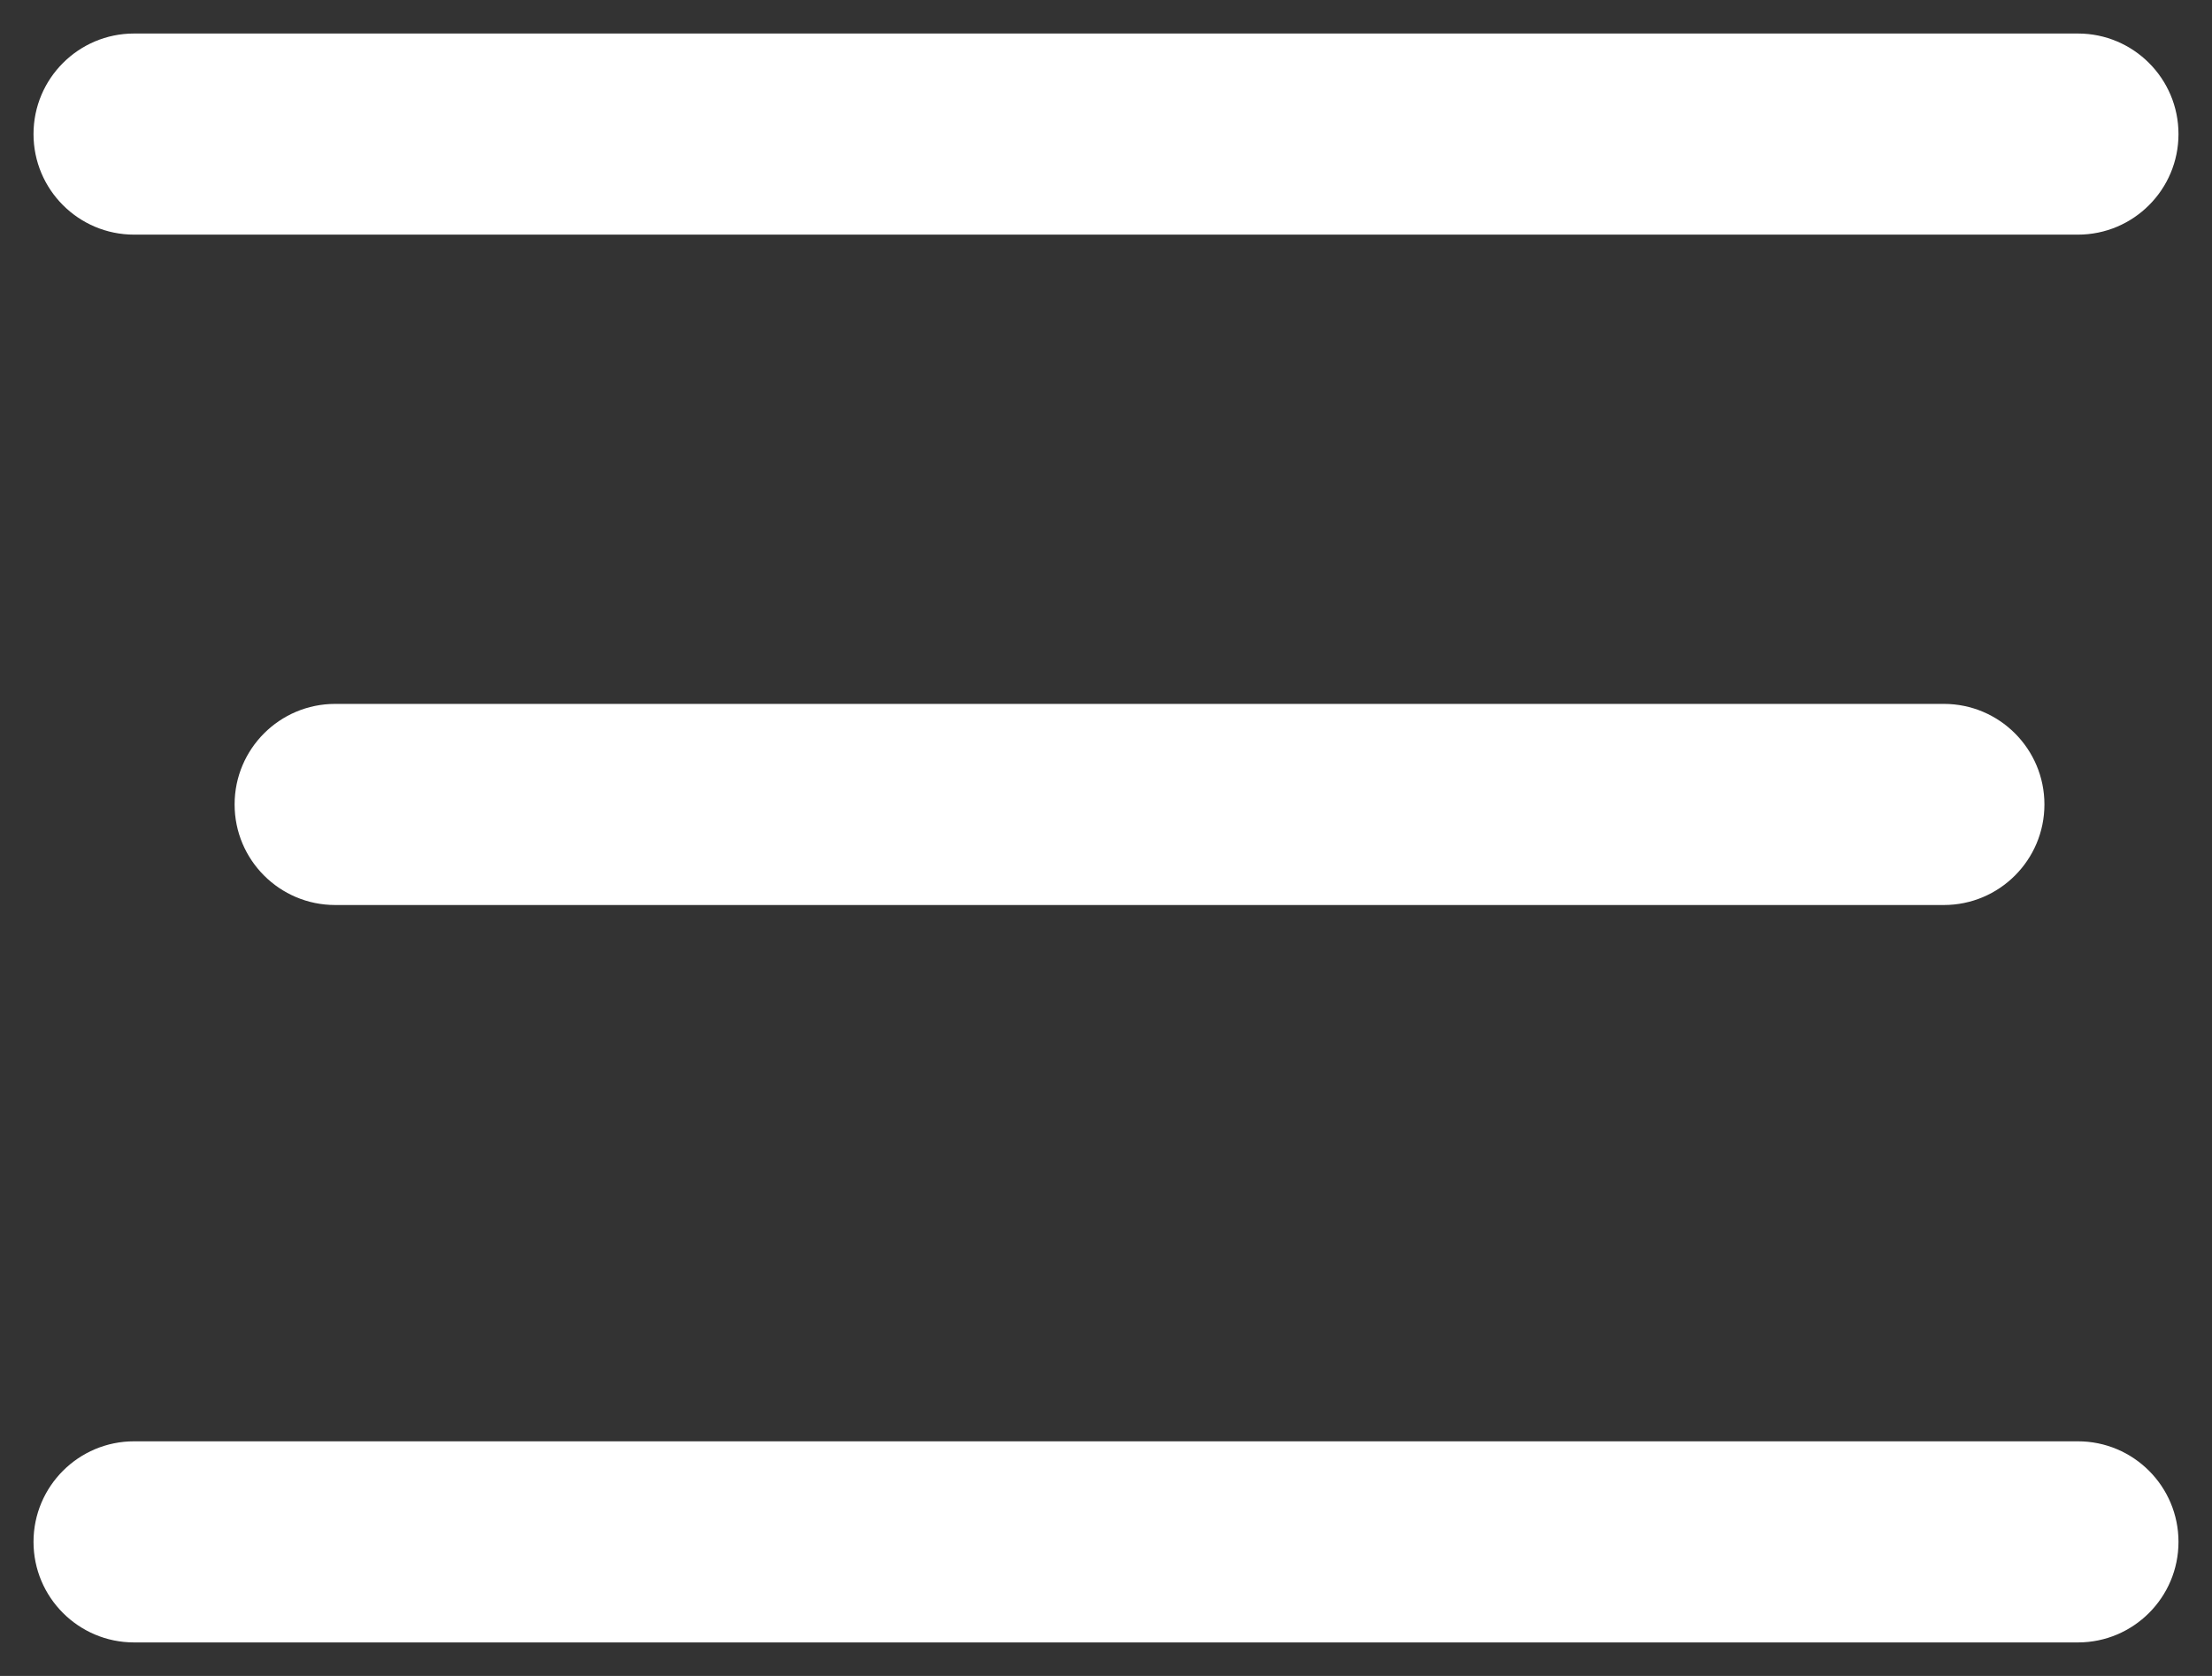 <svg width="33" height="25" viewBox="0 0 33 25" fill="none" xmlns="http://www.w3.org/2000/svg">
<rect x="0" y="0" width="33" height="25" fill="#333333" stroke="none"/>
<path fill-rule="evenodd" clip-rule="evenodd" d="M0.5 2C0.5 1.172 1.172 0.5 2 0.5H31C31.828 0.5 32.5 1.172 32.5 2C32.5 2.828 31.828 3.5 31 3.5H2C1.172 3.5 0.5 2.828 0.5 2Z" fill="white"/>
<path fill-rule="evenodd" clip-rule="evenodd" d="M3.5 12C3.5 11.172 4.172 10.5 5 10.5H29C29.828 10.5 30.5 11.172 30.5 12C30.5 12.828 29.828 13.5 29 13.5H5C4.172 13.5 3.5 12.828 3.5 12Z" fill="white"/>
<path fill-rule="evenodd" clip-rule="evenodd" d="M0.5 23C0.5 22.172 1.172 21.5 2 21.5H31C31.828 21.5 32.5 22.172 32.5 23C32.5 23.828 31.828 24.5 31 24.5H2C1.172 24.5 0.5 23.828 0.5 23Z" fill="white"/>
</svg>
